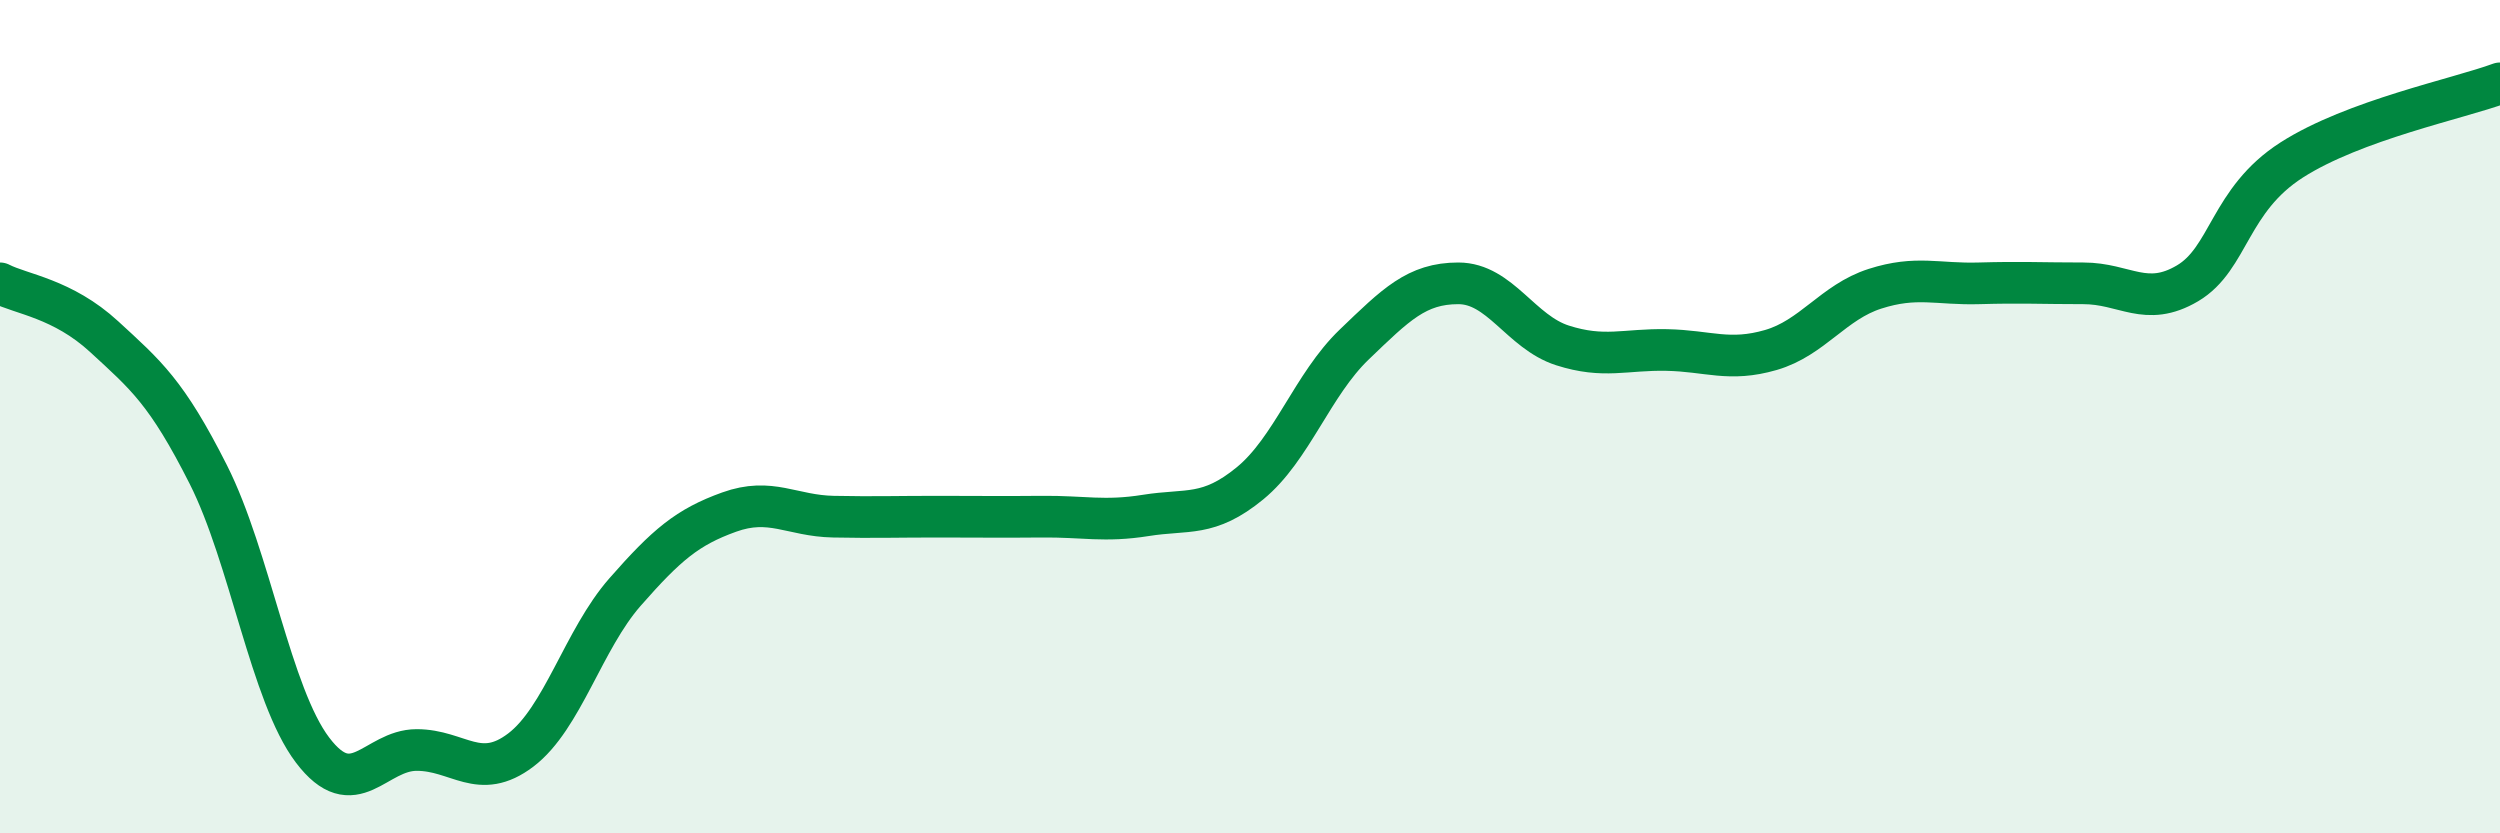 
    <svg width="60" height="20" viewBox="0 0 60 20" xmlns="http://www.w3.org/2000/svg">
      <path
        d="M 0,6.8 C 0.5,7.06 1.5,7.16 2.5,8.08 C 3.5,9 4,9.41 5,11.39 C 6,13.37 6.5,16.68 7.5,18 C 8.5,19.32 9,18 10,18 C 11,18 11.5,18.76 12.5,18 C 13.5,17.24 14,15.35 15,14.21 C 16,13.07 16.5,12.65 17.5,12.29 C 18.5,11.93 19,12.38 20,12.4 C 21,12.42 21.5,12.4 22.5,12.4 C 23.5,12.4 24,12.41 25,12.4 C 26,12.39 26.5,12.53 27.5,12.37 C 28.5,12.21 29,12.42 30,11.6 C 31,10.78 31.5,9.23 32.5,8.27 C 33.5,7.31 34,6.8 35,6.8 C 36,6.8 36.5,7.97 37.5,8.29 C 38.5,8.61 39,8.38 40,8.4 C 41,8.42 41.5,8.69 42.5,8.4 C 43.5,8.11 44,7.25 45,6.93 C 46,6.61 46.5,6.83 47.5,6.8 C 48.5,6.77 49,6.8 50,6.8 C 51,6.8 51.5,7.39 52.5,6.8 C 53.5,6.21 53.5,4.8 55,3.84 C 56.5,2.88 59,2.37 60,2L60 20L0 20Z"
        fill="#008740"
        opacity="0.1"
        stroke-linecap="round"
        stroke-linejoin="round"
      />
      <path
        d="M 0,6.8 C 0.5,7.06 1.5,7.16 2.5,8.08 C 3.5,9 4,9.41 5,11.39 C 6,13.37 6.5,16.68 7.5,18 C 8.5,19.32 9,18 10,18 C 11,18 11.5,18.76 12.5,18 C 13.5,17.24 14,15.35 15,14.21 C 16,13.07 16.5,12.65 17.5,12.29 C 18.5,11.93 19,12.38 20,12.4 C 21,12.42 21.5,12.4 22.5,12.4 C 23.5,12.4 24,12.41 25,12.4 C 26,12.39 26.5,12.53 27.5,12.37 C 28.5,12.21 29,12.42 30,11.6 C 31,10.78 31.5,9.23 32.5,8.27 C 33.5,7.31 34,6.8 35,6.8 C 36,6.8 36.5,7.97 37.5,8.29 C 38.5,8.61 39,8.38 40,8.4 C 41,8.42 41.5,8.69 42.5,8.4 C 43.5,8.11 44,7.25 45,6.93 C 46,6.61 46.5,6.83 47.5,6.8 C 48.5,6.77 49,6.8 50,6.8 C 51,6.8 51.5,7.39 52.5,6.8 C 53.5,6.21 53.5,4.8 55,3.84 C 56.5,2.88 59,2.37 60,2"
        stroke="#008740"
        stroke-width="1"
        fill="none"
        stroke-linecap="round"
        stroke-linejoin="round"
      />
    </svg>
  
